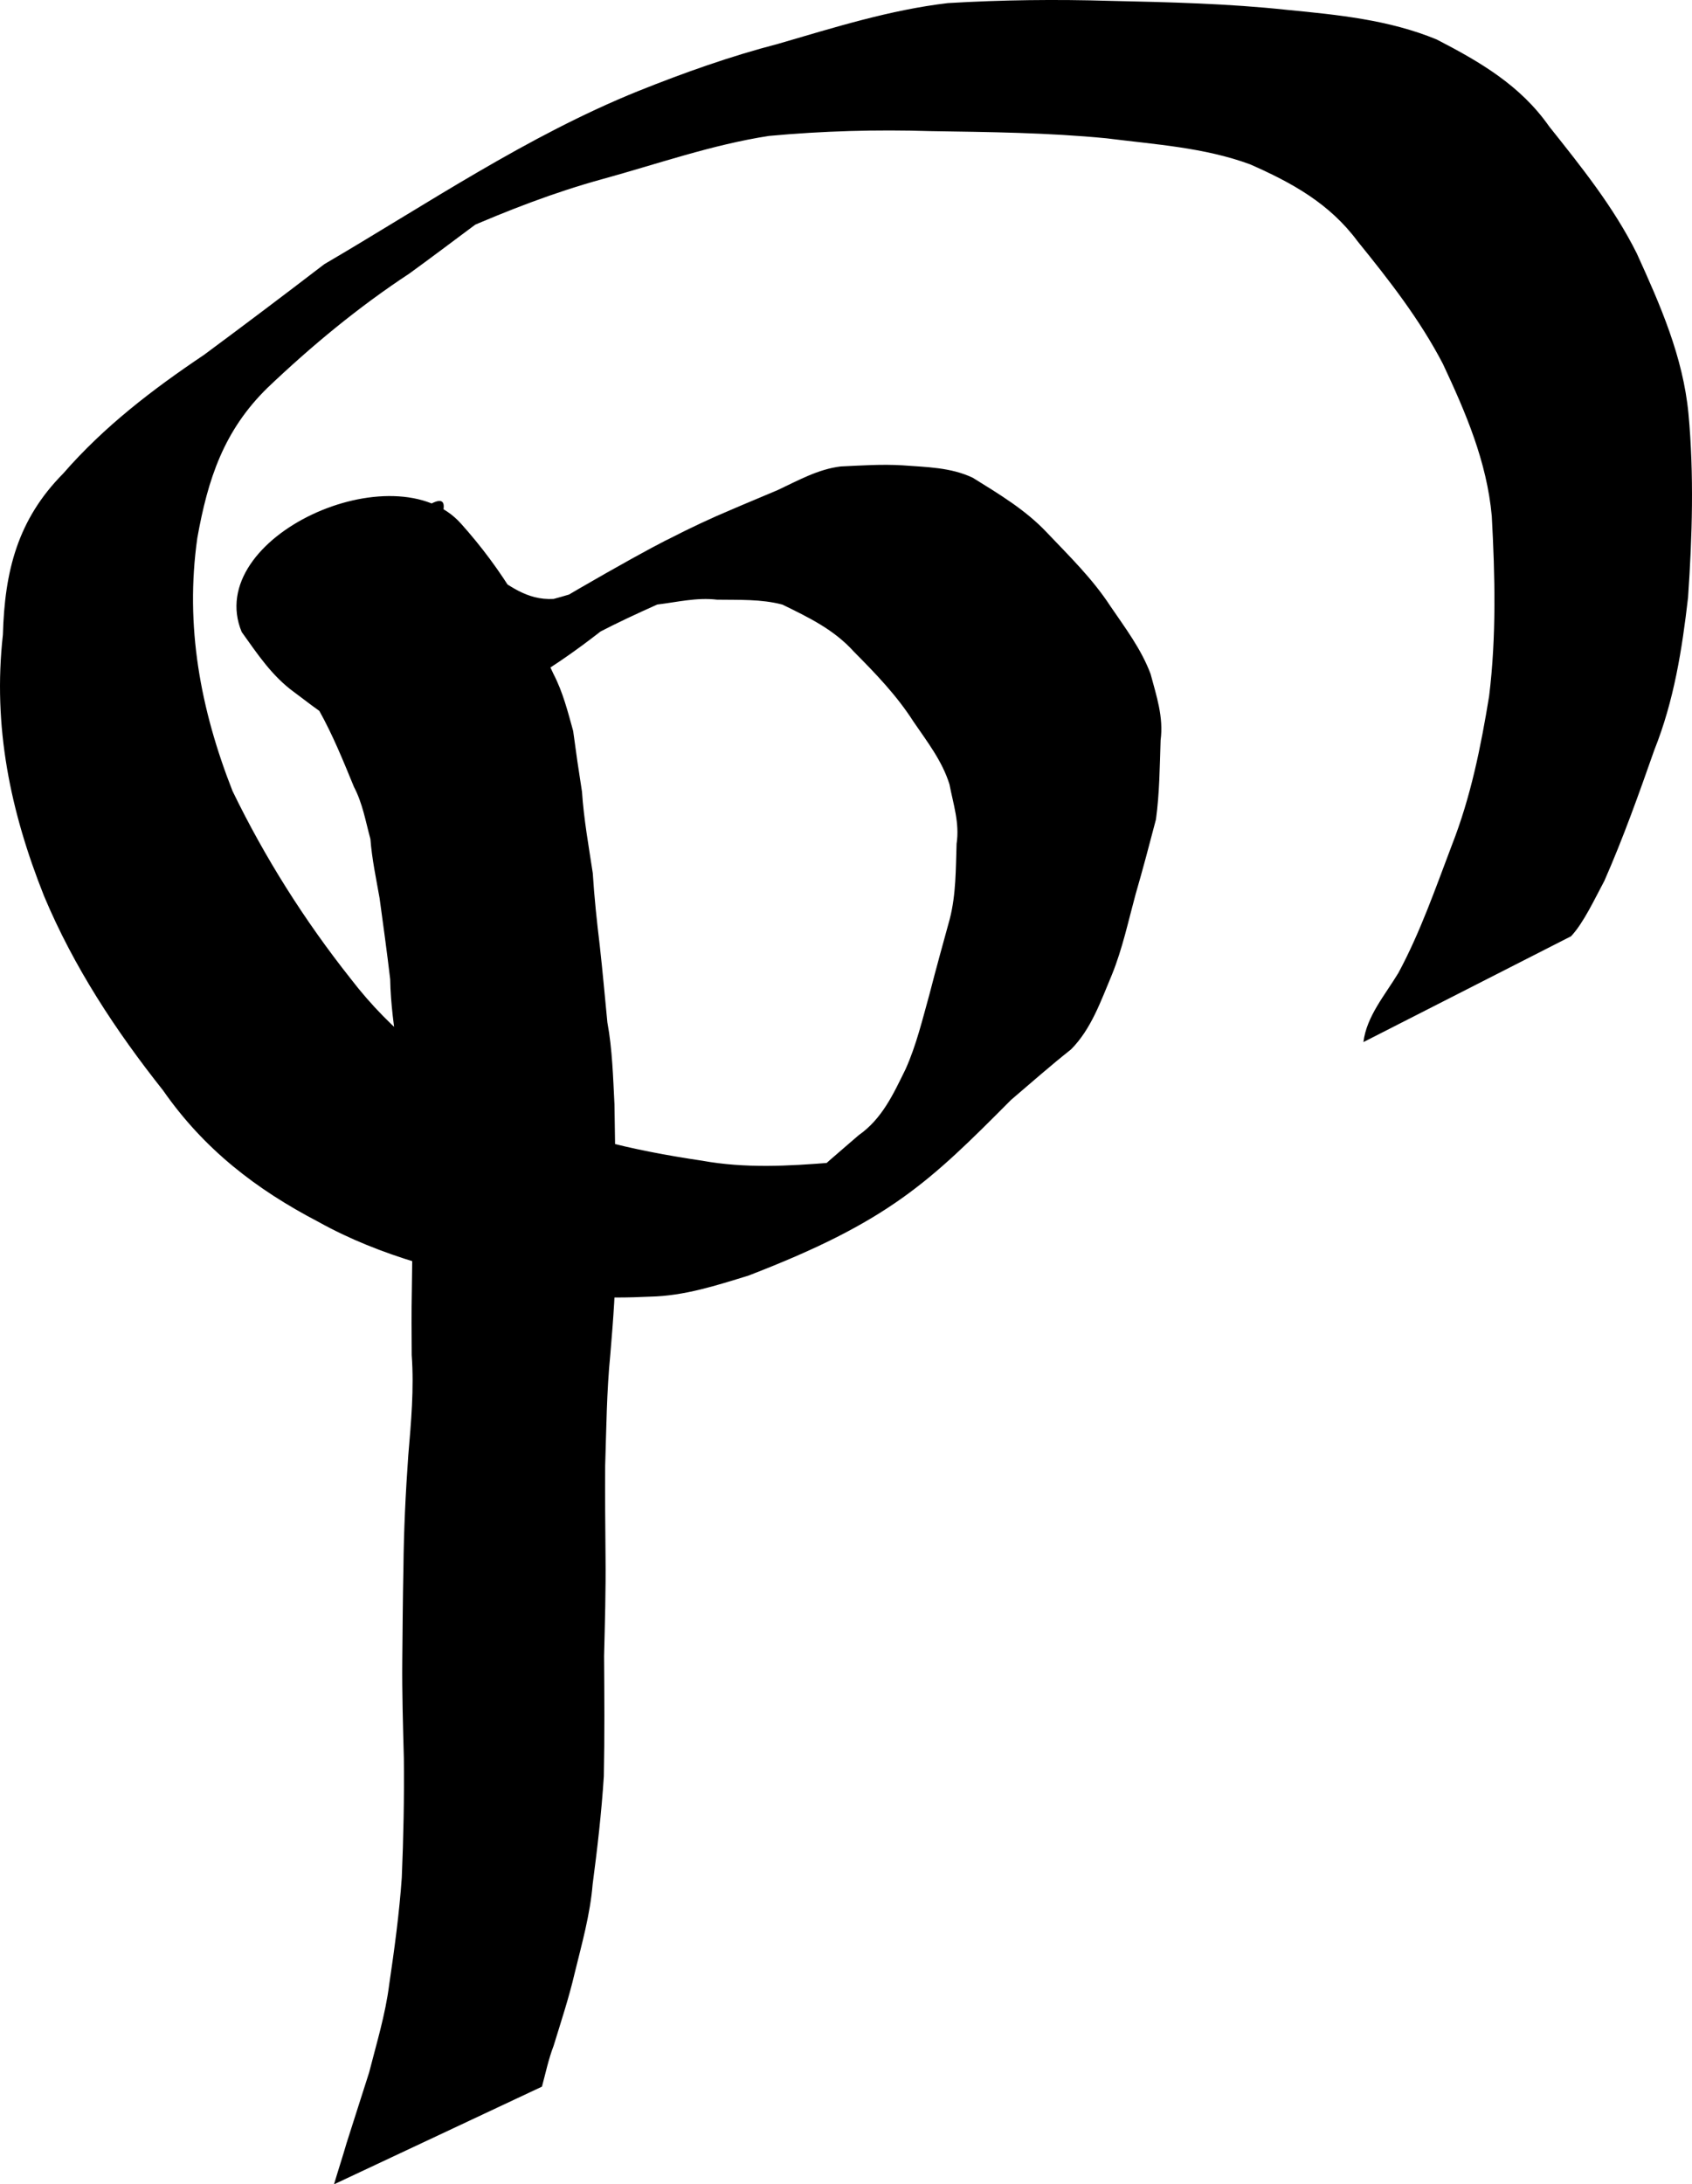 <?xml version="1.0" encoding="UTF-8" standalone="no"?>
<!-- Created with Inkscape (http://www.inkscape.org/) -->
<svg
   xmlns:svg="http://www.w3.org/2000/svg"
   xmlns="http://www.w3.org/2000/svg"
   version="1.0"
   width="87.829"
   height="113.351"
   id="svg2926">
  <defs
     id="defs2928" />
  <g
     transform="translate(-4.619,-4.618)"
     id="layer1">
    <path
       d="M 75.392,58.695 C 75.556,57.354 76.519,56.248 77.21,55.101 C 78.349,52.986 79.135,50.707 79.986,48.468 C 80.966,45.969 81.487,43.374 81.917,40.741 C 82.298,37.63 82.224,34.514 82.055,31.399 C 81.798,28.574 80.705,26.035 79.52,23.506 C 78.321,21.198 76.725,19.156 75.095,17.147 C 73.637,15.176 71.686,14.105 69.512,13.147 C 67.123,12.266 64.563,12.114 62.058,11.796 C 59.019,11.499 55.964,11.47 52.913,11.422 C 50.111,11.335 47.325,11.414 44.538,11.671 C 41.583,12.125 38.758,13.124 35.885,13.913 C 33.385,14.6 30.989,15.531 28.617,16.566 C 20.286,20.398 23.776,18.935 32.302,14.088 C 30.122,15.61 28.027,17.247 25.875,18.808 C 23.22,20.556 20.804,22.555 18.511,24.736 C 16.231,26.962 15.407,29.484 14.861,32.538 C 14.214,37.102 15.024,41.431 16.688,45.664 C 18.368,49.13 20.428,52.385 22.817,55.4 C 24.933,58.162 27.575,60.203 30.624,61.814 C 33.87,63.52 37.457,64.314 41.055,64.849 C 43.302,65.257 45.536,65.129 47.791,64.948 C 49.559,64.817 51.144,64.177 52.743,63.483 C 36.102,74.114 42.776,69.603 46.215,66.206 C 47.151,65.248 48.189,64.4 49.196,63.524 C 50.412,62.67 50.989,61.394 51.625,60.103 C 52.19,58.844 52.508,57.497 52.877,56.172 C 53.21,54.876 53.569,53.585 53.923,52.295 C 54.248,51.022 54.23,49.707 54.274,48.405 C 54.439,47.331 54.101,46.347 53.905,45.321 C 53.525,44.099 52.744,43.104 52.035,42.064 C 51.17,40.711 50.066,39.565 48.942,38.435 C 47.906,37.283 46.578,36.65 45.232,35.992 C 44.126,35.7 42.975,35.755 41.842,35.737 C 40.778,35.611 39.768,35.866 38.736,35.989 C 37.697,36.453 36.669,36.931 35.663,37.454 C 34.81,37.697 34.051,38.155 33.254,38.521 C 29.049,39.931 23.863,43.532 41.097,33.698 C 7.514,53.703 47.531,29.233 37.696,35.836 C 33.346,39.53 29.053,42.297 23.761,42.709 C 22.222,42.424 21.104,41.435 19.893,40.54 C 18.735,39.702 17.975,38.544 17.164,37.412 C 15.125,32.481 25.156,27.962 28.554,31.797 C 29.619,32.986 30.542,34.232 31.369,35.593 C 32.083,36.902 32.719,38.249 33.352,39.598 C 33.839,40.536 34.092,41.544 34.371,42.551 C 34.51,43.603 34.663,44.653 34.829,45.701 C 34.922,47.12 35.177,48.523 35.389,49.928 C 35.467,51.182 35.599,52.426 35.75,53.674 C 35.899,55.005 36.017,56.341 36.147,57.674 C 36.406,59.078 36.441,60.505 36.515,61.926 C 36.535,63.349 36.559,64.772 36.58,66.194 C 36.601,67.309 36.588,68.424 36.58,69.539 C 36.59,71.336 36.45,73.121 36.299,74.91 C 36.109,76.829 36.095,78.759 36.032,80.684 C 36.021,82.257 36.037,83.829 36.051,85.402 C 36.07,87.12 36.018,88.837 35.976,90.554 C 35.99,92.635 36.005,94.714 35.963,96.794 C 35.843,98.67 35.628,100.537 35.382,102.4 C 35.252,103.975 34.819,105.499 34.445,107.028 C 34.149,108.296 33.738,109.534 33.357,110.779 C 33.092,111.467 32.943,112.19 32.751,112.9 L 21.957,117.969 C 22.167,117.259 22.403,116.543 22.611,115.824 C 22.995,114.605 23.394,113.388 23.779,112.168 C 24.165,110.656 24.626,109.151 24.822,107.6 C 25.094,105.755 25.344,103.917 25.475,102.056 C 25.562,99.99 25.605,97.921 25.582,95.851 C 25.538,94.16 25.485,92.469 25.501,90.778 C 25.517,89.184 25.526,87.591 25.56,85.998 C 25.579,84.042 25.673,82.093 25.812,80.143 C 25.96,78.409 26.116,76.676 25.99,74.934 C 25.984,73.818 25.973,72.703 25.996,71.587 C 26.013,70.168 26.045,68.747 25.996,67.328 C 25.931,65.95 25.905,64.568 25.67,63.204 C 25.515,61.87 25.356,60.542 25.26,59.2 C 25.074,57.948 24.895,56.704 24.873,55.436 C 24.707,54.029 24.514,52.627 24.322,51.223 C 24.142,50.205 23.926,49.192 23.847,48.16 C 23.597,47.243 23.442,46.305 22.99,45.447 C 22.439,44.106 21.896,42.763 21.187,41.494 C 20.354,40.251 19.486,39.041 18.404,37.993 C 21.486,35.893 28.722,27.979 27.52,31.509 C 28.205,32.517 28.856,33.538 29.914,34.246 C 31.018,34.97 31.944,35.777 33.355,35.698 C 37.688,34.557 42.84,31.634 26.074,40.507 C 26.28,40.39 26.485,40.273 26.691,40.155 C 34.107,34.978 49.509,27.111 29.957,37.993 C 34.539,35.37 38.11,32.941 42.606,31.056 C 43.397,30.713 44.198,30.389 44.991,30.048 C 46.046,29.554 47.077,28.967 48.256,28.824 C 49.327,28.774 50.402,28.699 51.478,28.766 C 52.714,28.86 53.967,28.866 55.114,29.41 C 56.477,30.258 57.854,31.074 58.971,32.264 C 60.123,33.475 61.332,34.654 62.249,36.061 C 63.021,37.196 63.861,38.298 64.345,39.596 C 64.649,40.736 65.025,41.828 64.864,43.034 C 64.818,44.405 64.809,45.782 64.622,47.143 C 64.282,48.442 63.94,49.738 63.565,51.028 C 63.186,52.421 62.885,53.847 62.339,55.193 C 61.765,56.552 61.268,58.019 60.212,59.077 C 59.146,59.919 58.138,60.813 57.1,61.696 C 52.858,65.962 50.763,68.007 43.462,70.816 C 41.789,71.329 40.135,71.87 38.357,71.905 C 36.103,72.014 33.881,71.946 31.666,71.429 C 28.031,70.715 24.411,69.843 21.146,68.024 C 17.902,66.332 15.209,64.252 13.088,61.209 C 10.62,58.097 8.452,54.803 6.908,51.122 C 5.155,46.726 4.238,42.323 4.77,37.55 C 4.861,34.272 5.525,31.584 7.904,29.186 C 10.014,26.758 12.534,24.829 15.199,23.04 C 17.299,21.486 19.381,19.916 21.454,18.327 C 26.793,15.202 31.976,11.678 37.743,9.346 C 40.121,8.394 42.527,7.537 45.01,6.893 C 47.91,6.049 50.809,5.132 53.821,4.779 C 56.628,4.61 59.431,4.578 62.245,4.663 C 65.313,4.731 68.383,4.802 71.437,5.131 C 74.07,5.386 76.73,5.647 79.198,6.668 C 81.443,7.829 83.543,9.047 85.035,11.181 C 86.699,13.273 88.383,15.362 89.582,17.77 C 90.795,20.434 91.981,23.121 92.264,26.079 C 92.558,29.254 92.461,32.443 92.243,35.622 C 91.932,38.329 91.512,40.983 90.492,43.538 C 89.69,45.82 88.877,48.106 87.901,50.324 C 87.393,51.269 86.822,52.509 86.171,53.203 L 75.392,58.695 z "
       style="fill:black;fill-opacity:1;fill-rule:nonzero;stroke:none;stroke-width:1px;stroke-linecap:butt;stroke-linejoin:miter;stroke-opacity:1"
       id="path2945" />
  </g>
</svg>
